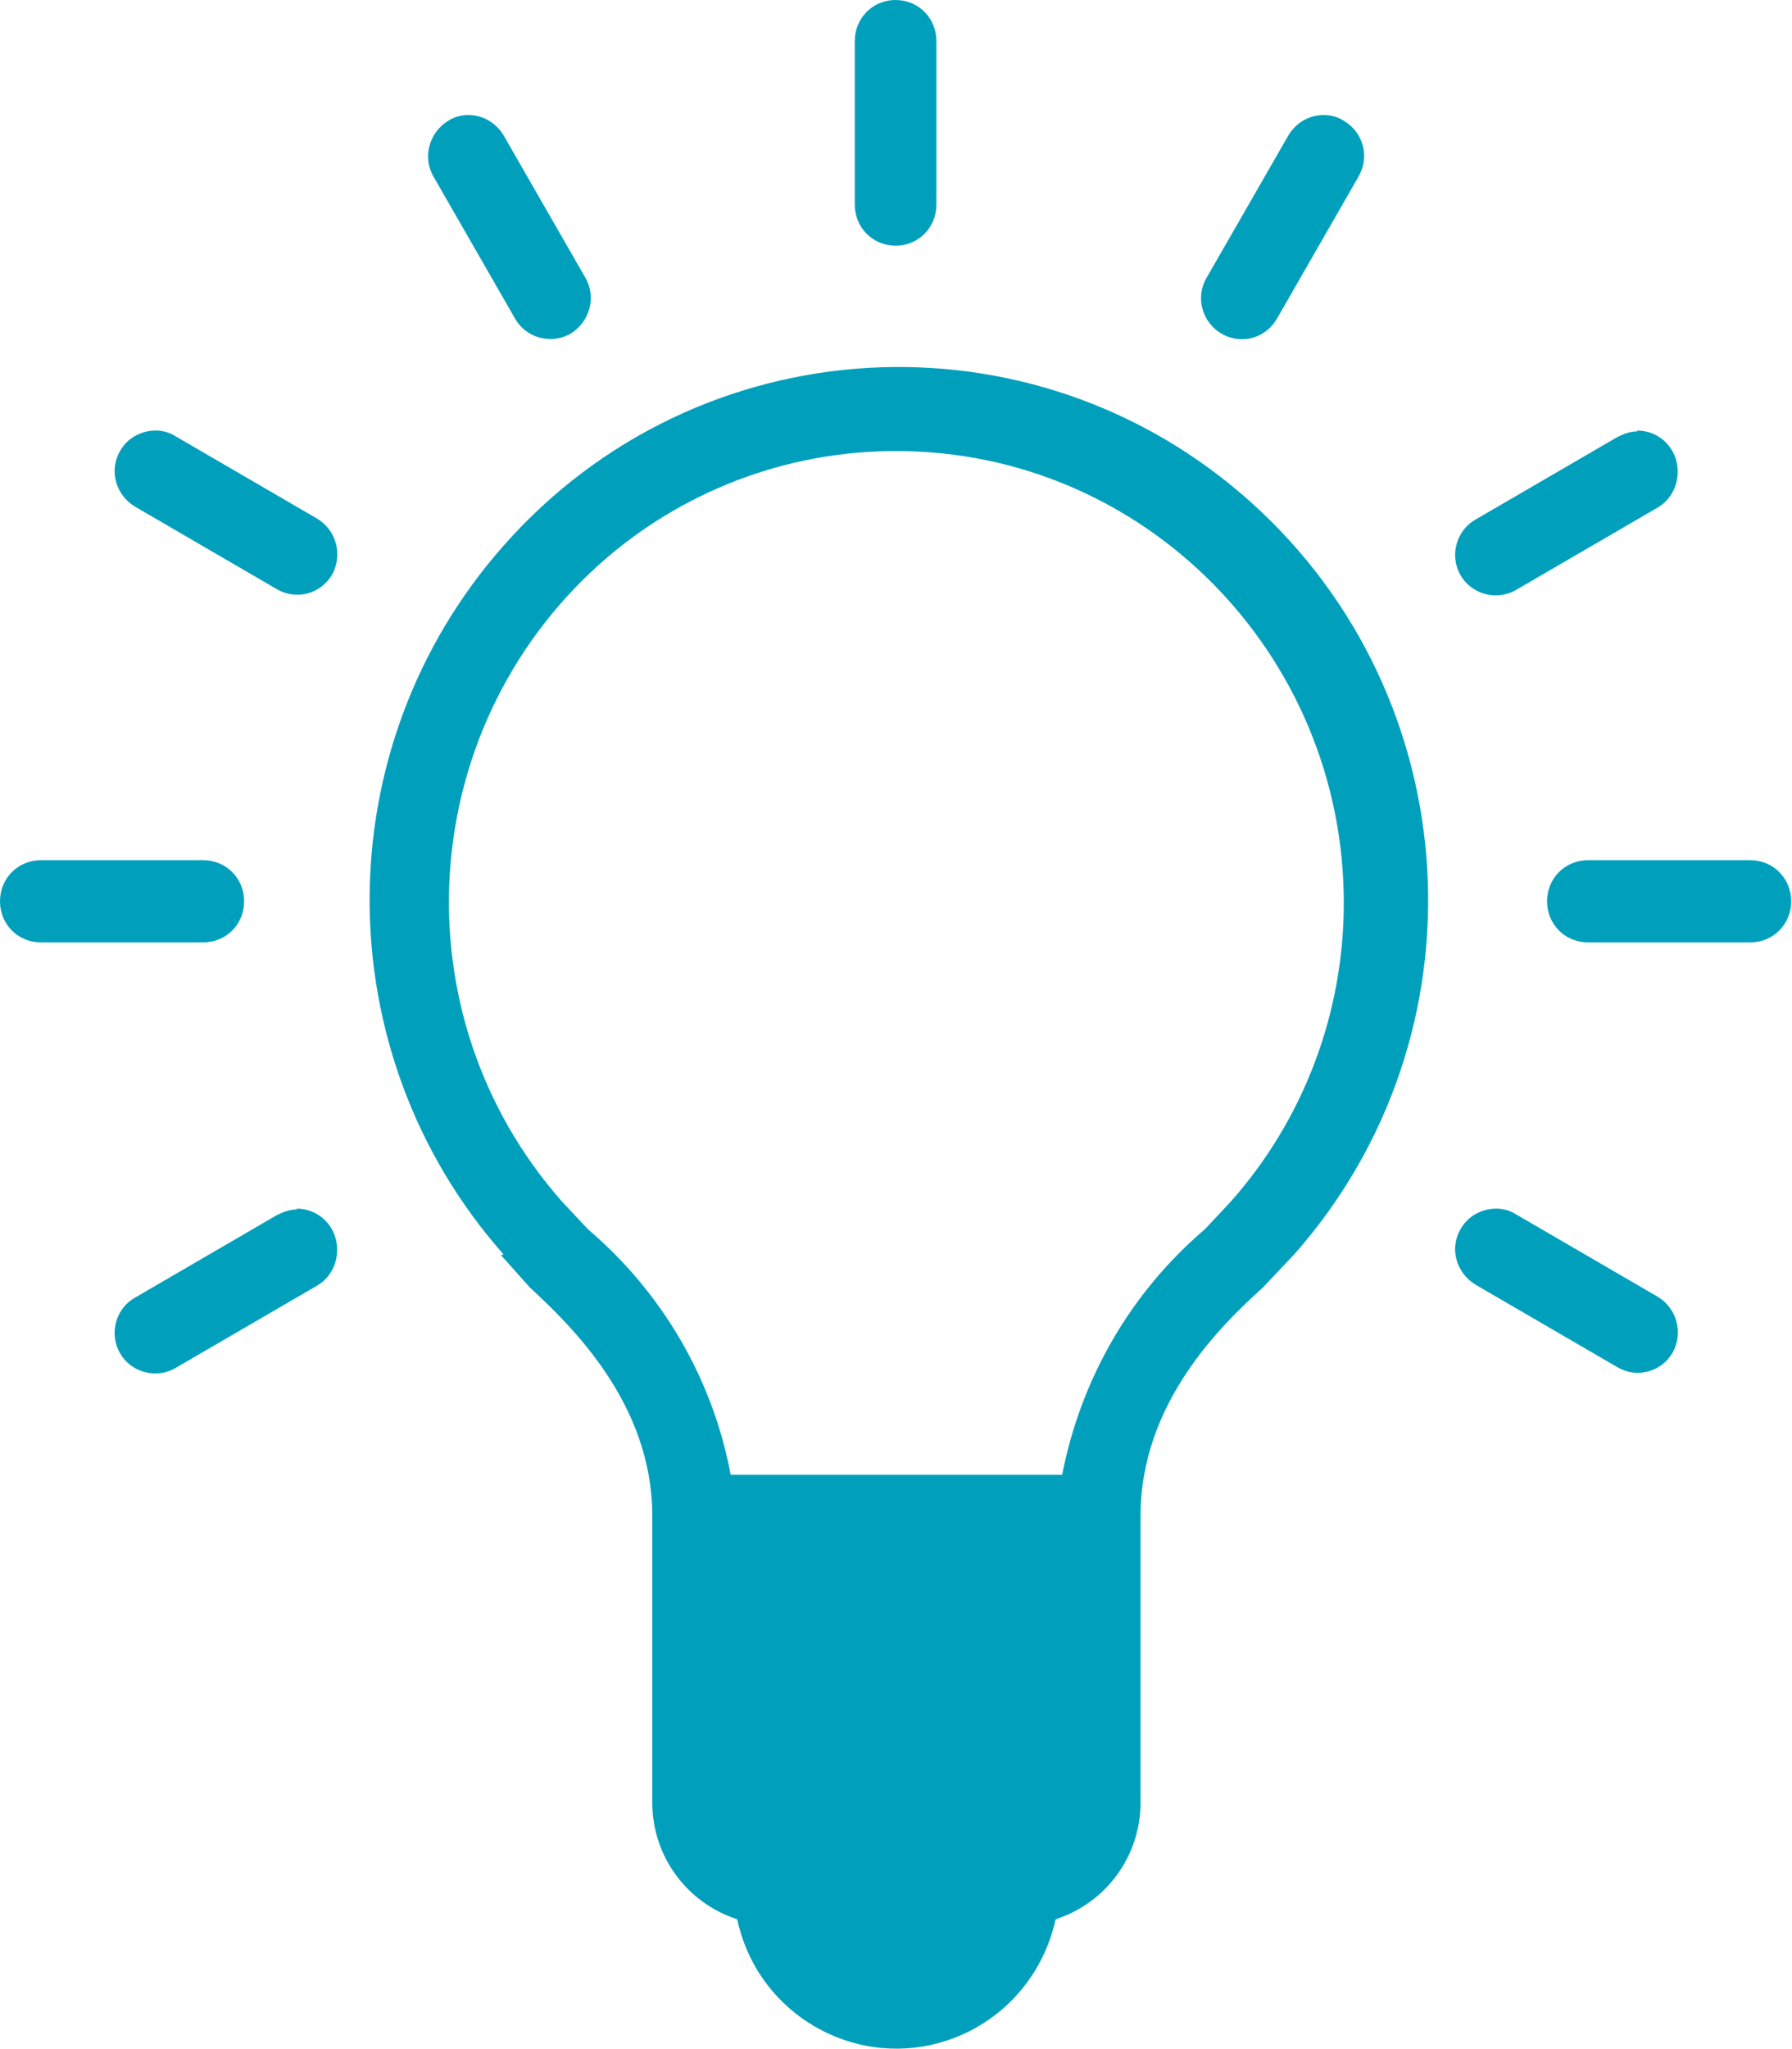 <svg width="35" height="40" viewBox="0 0 35 40" fill="none" xmlns="http://www.w3.org/2000/svg">
<g id="Solution Icon" clip-path="url(#clip0_161_2327)">
<path id="Vector" d="M31.014 16.792H34.187C34.633 16.792 34.984 17.145 34.984 17.594C34.984 18.043 34.633 18.396 34.187 18.396H31.014C30.567 18.396 30.216 18.043 30.216 17.594C30.216 17.145 30.567 16.792 31.014 16.792Z" fill="#00A0BD"/>
<path id="Vector_2" d="M0.797 16.792H3.97C4.417 16.792 4.768 17.145 4.768 17.594C4.768 18.043 4.417 18.396 3.97 18.396H0.797C0.351 18.396 0 18.043 0 17.594C0 17.145 0.351 16.792 0.797 16.792Z" fill="#00A0BD"/>
<path id="Vector_3" d="M31.97 8.404C32.417 8.404 32.768 8.757 32.768 9.206C32.768 9.495 32.624 9.767 32.369 9.912L29.61 11.516C29.228 11.74 28.733 11.596 28.526 11.227C28.303 10.842 28.447 10.345 28.829 10.136L31.588 8.532C31.715 8.468 31.843 8.42 31.986 8.42" fill="#00A0BD"/>
<path id="Vector_4" d="M5.788 23.593C6.235 23.593 6.585 23.945 6.585 24.395C6.585 24.683 6.442 24.956 6.187 25.1L3.428 26.704C3.046 26.929 2.551 26.784 2.344 26.415C2.121 26.03 2.264 25.533 2.647 25.325L5.405 23.721C5.533 23.657 5.661 23.609 5.804 23.609" fill="#00A0BD"/>
<path id="Vector_5" d="M25.847 2.245C25.991 2.245 26.119 2.277 26.246 2.358C26.629 2.582 26.756 3.063 26.533 3.448L24.939 6.223C24.715 6.608 24.237 6.736 23.854 6.512C23.472 6.287 23.344 5.79 23.567 5.421L25.162 2.646C25.305 2.406 25.56 2.245 25.847 2.245Z" fill="#00A0BD"/>
<path id="Vector_6" d="M17.492 0C17.938 0 18.289 0.353 18.289 0.802V3.994C18.289 4.443 17.938 4.796 17.492 4.796C17.046 4.796 16.695 4.443 16.695 3.994V0.802C16.695 0.353 17.046 0 17.492 0Z" fill="#00A0BD"/>
<path id="Vector_7" d="M9.153 2.245C9.44 2.245 9.695 2.406 9.838 2.646L11.433 5.421C11.656 5.806 11.512 6.287 11.146 6.512C10.763 6.736 10.269 6.592 10.062 6.223L8.467 3.448C8.244 3.063 8.387 2.582 8.754 2.358C8.882 2.277 9.009 2.245 9.153 2.245Z" fill="#00A0BD"/>
<path id="Vector_8" d="M3.03 8.404C3.173 8.404 3.301 8.436 3.428 8.516L6.187 10.12C6.569 10.345 6.697 10.826 6.49 11.211C6.267 11.596 5.788 11.724 5.405 11.5L2.647 9.896C2.264 9.671 2.121 9.19 2.344 8.805C2.487 8.549 2.759 8.404 3.046 8.404" fill="#00A0BD"/>
<path id="Vector_9" d="M29.212 23.593C29.355 23.593 29.483 23.625 29.61 23.705L32.369 25.309C32.752 25.533 32.879 26.014 32.672 26.399C32.449 26.784 31.97 26.913 31.588 26.688L28.829 25.084C28.447 24.86 28.303 24.378 28.526 23.994C28.67 23.737 28.941 23.593 29.228 23.593" fill="#00A0BD"/>
<path id="Vector_10" d="M9.79 24.507L10.348 25.132C11.146 25.87 12.74 27.394 12.74 29.591V35.188C12.74 36.231 13.41 37.145 14.399 37.466C14.765 39.198 16.471 40.289 18.178 39.92C19.405 39.647 20.346 38.701 20.617 37.466C21.606 37.145 22.276 36.231 22.276 35.188V29.591C22.276 27.378 23.87 25.854 24.667 25.132L25.273 24.491C29.068 20.209 28.702 13.633 24.428 9.8C20.171 5.982 13.633 6.351 9.838 10.649C6.346 14.595 6.346 20.545 9.838 24.491H9.806L9.79 24.507ZM17.508 8.805C22.339 8.805 26.246 12.767 26.246 17.626C26.246 19.775 25.465 21.844 24.046 23.448L23.535 23.994C22.084 25.229 21.112 26.913 20.745 28.789H14.271C13.92 26.913 12.932 25.229 11.481 23.994L10.97 23.448C7.765 19.808 8.1 14.258 11.704 11.018C13.298 9.591 15.355 8.805 17.492 8.805" fill="#00A0BD"/>
</g>
<defs>
<clipPath id="clip0_161_2327">
<rect width="35" height="40" fill="white"/>
</clipPath>
</defs>
</svg>
